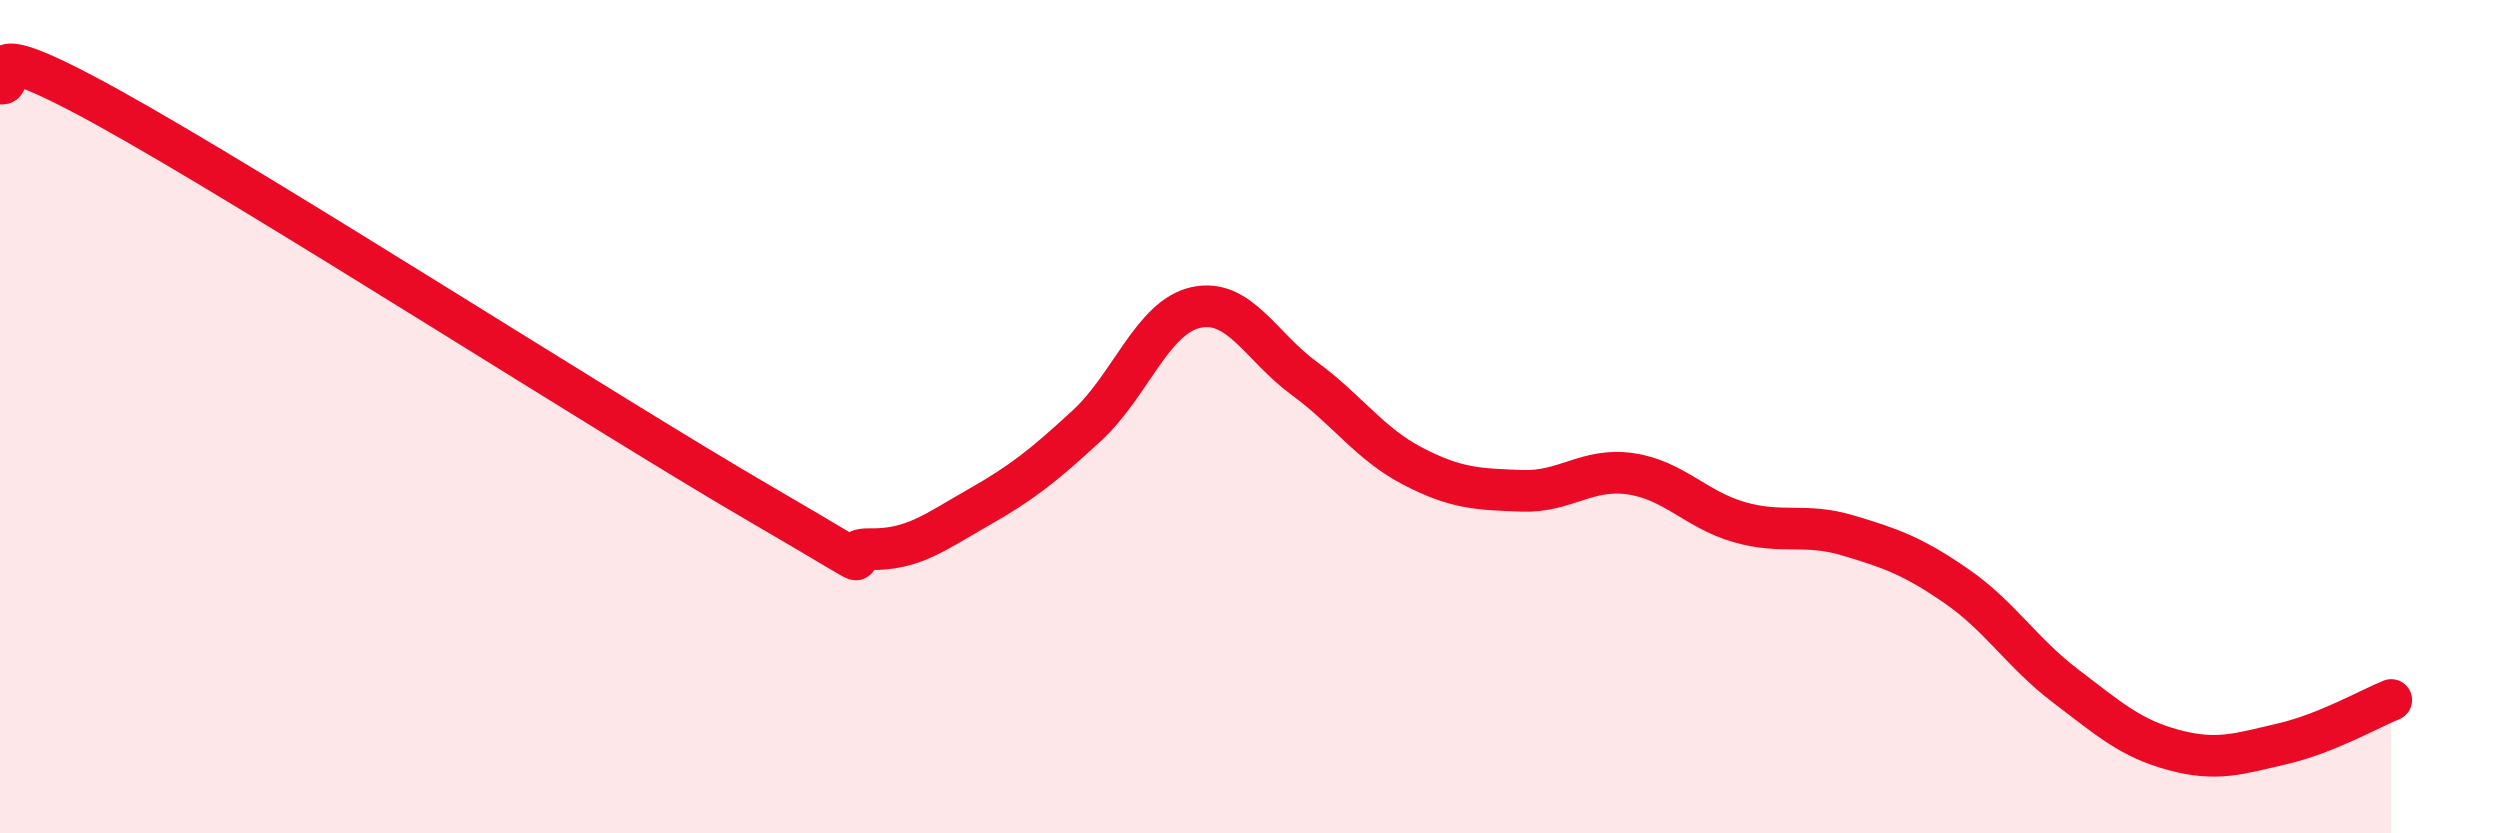 
    <svg width="60" height="20" viewBox="0 0 60 20" xmlns="http://www.w3.org/2000/svg">
      <path
        d="M 0,2 C 0.52,2.12 -1.04,0.57 2.61,2.59 C 6.26,4.61 14.61,9.98 18.26,12.1 C 21.91,14.22 19.83,13.16 20.87,13.18 C 21.91,13.2 22.44,12.77 23.48,12.18 C 24.52,11.59 25.05,11.17 26.09,10.21 C 27.13,9.25 27.66,7.61 28.7,7.38 C 29.74,7.15 30.26,8.32 31.3,9.08 C 32.34,9.84 32.87,10.65 33.91,11.19 C 34.95,11.73 35.48,11.74 36.52,11.78 C 37.56,11.82 38.09,11.22 39.13,11.37 C 40.17,11.52 40.7,12.23 41.74,12.53 C 42.78,12.83 43.31,12.54 44.35,12.85 C 45.39,13.16 45.92,13.35 46.96,14.07 C 48,14.79 48.53,15.67 49.57,16.46 C 50.61,17.25 51.13,17.72 52.17,18 C 53.21,18.28 53.74,18.09 54.78,17.85 C 55.82,17.61 56.87,17.01 57.39,16.8L57.39 20L0 20Z"
        fill="#EB0A25"
        opacity="0.1"
        stroke-linecap="round"
        stroke-linejoin="round"
      />
      <path
        d="M 0,2 C 0.52,2.12 -1.04,0.57 2.61,2.59 C 6.26,4.61 14.61,9.98 18.26,12.1 C 21.91,14.22 19.83,13.16 20.87,13.18 C 21.91,13.2 22.44,12.77 23.48,12.18 C 24.52,11.59 25.05,11.17 26.09,10.21 C 27.13,9.25 27.66,7.61 28.7,7.38 C 29.74,7.15 30.26,8.32 31.3,9.08 C 32.34,9.84 32.87,10.65 33.91,11.19 C 34.95,11.73 35.48,11.74 36.52,11.78 C 37.56,11.82 38.09,11.22 39.13,11.37 C 40.17,11.52 40.7,12.23 41.74,12.53 C 42.78,12.83 43.31,12.54 44.35,12.85 C 45.39,13.16 45.92,13.35 46.96,14.07 C 48,14.79 48.53,15.67 49.57,16.46 C 50.61,17.25 51.13,17.72 52.17,18 C 53.21,18.28 53.74,18.09 54.78,17.85 C 55.82,17.61 56.87,17.01 57.39,16.8"
        stroke="#EB0A25"
        stroke-width="1"
        fill="none"
        stroke-linecap="round"
        stroke-linejoin="round"
      />
    </svg>
  